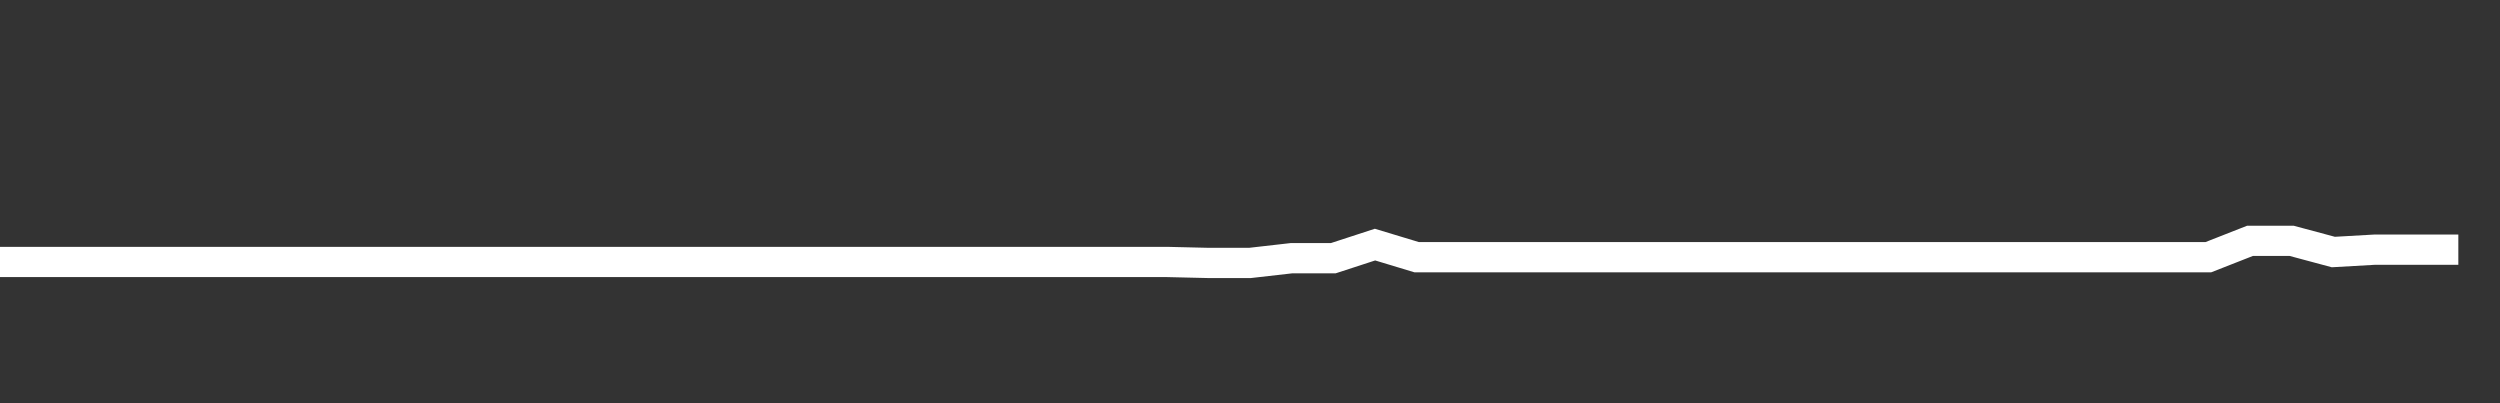 <svg xmlns="http://www.w3.org/2000/svg" width="248" height="40" viewBox="0 0 248 40" shape-rendering="auto"><rect x="0" y="0" width="248" height="40" fill="#333333" stroke="none"/><polyline points="0, 25.986 4.133, 25.986 8.267, 25.986 12.4, 25.986 16.533, 25.986 20.667, 25.986 24.8, 25.986 28.933, 25.986 33.067, 25.986 37.2, 25.986 41.333, 25.986 45.467, 25.986 49.6, 25.986 53.733, 25.986 57.867, 25.986 62, 25.986 66.133, 25.986 70.267, 25.986 74.4, 25.986 78.533, 25.986 82.667, 25.986 86.8, 25.986 90.933, 25.986 95.067, 25.986 99.2, 25.986 103.333, 25.986 107.467, 25.986 111.6, 25.986 115.733, 25.986 119.867, 26.083 124, 26.083 128.133, 25.612 132.267, 25.612 136.4, 24.264 140.533, 25.514 144.667, 25.514 148.8, 25.514 152.933, 25.514 157.067, 25.514 161.2, 25.514 165.333, 25.514 169.467, 25.514 173.6, 25.514 177.733, 25.514 181.867, 25.514 186, 25.514 190.133, 25.514 194.267, 25.514 198.4, 25.514 202.533, 25.514 206.667, 25.514 210.8, 25.514 214.933, 25.514 219.067, 25.514 223.2, 23.891 227.333, 23.891 231.467, 25.001 235.6, 24.765 239.733, 24.765 243.867, 24.765 248" stroke="#fff" stroke-width="3" stroke-opacity="1" fill="none" fill-opacity="0"></polyline></svg>